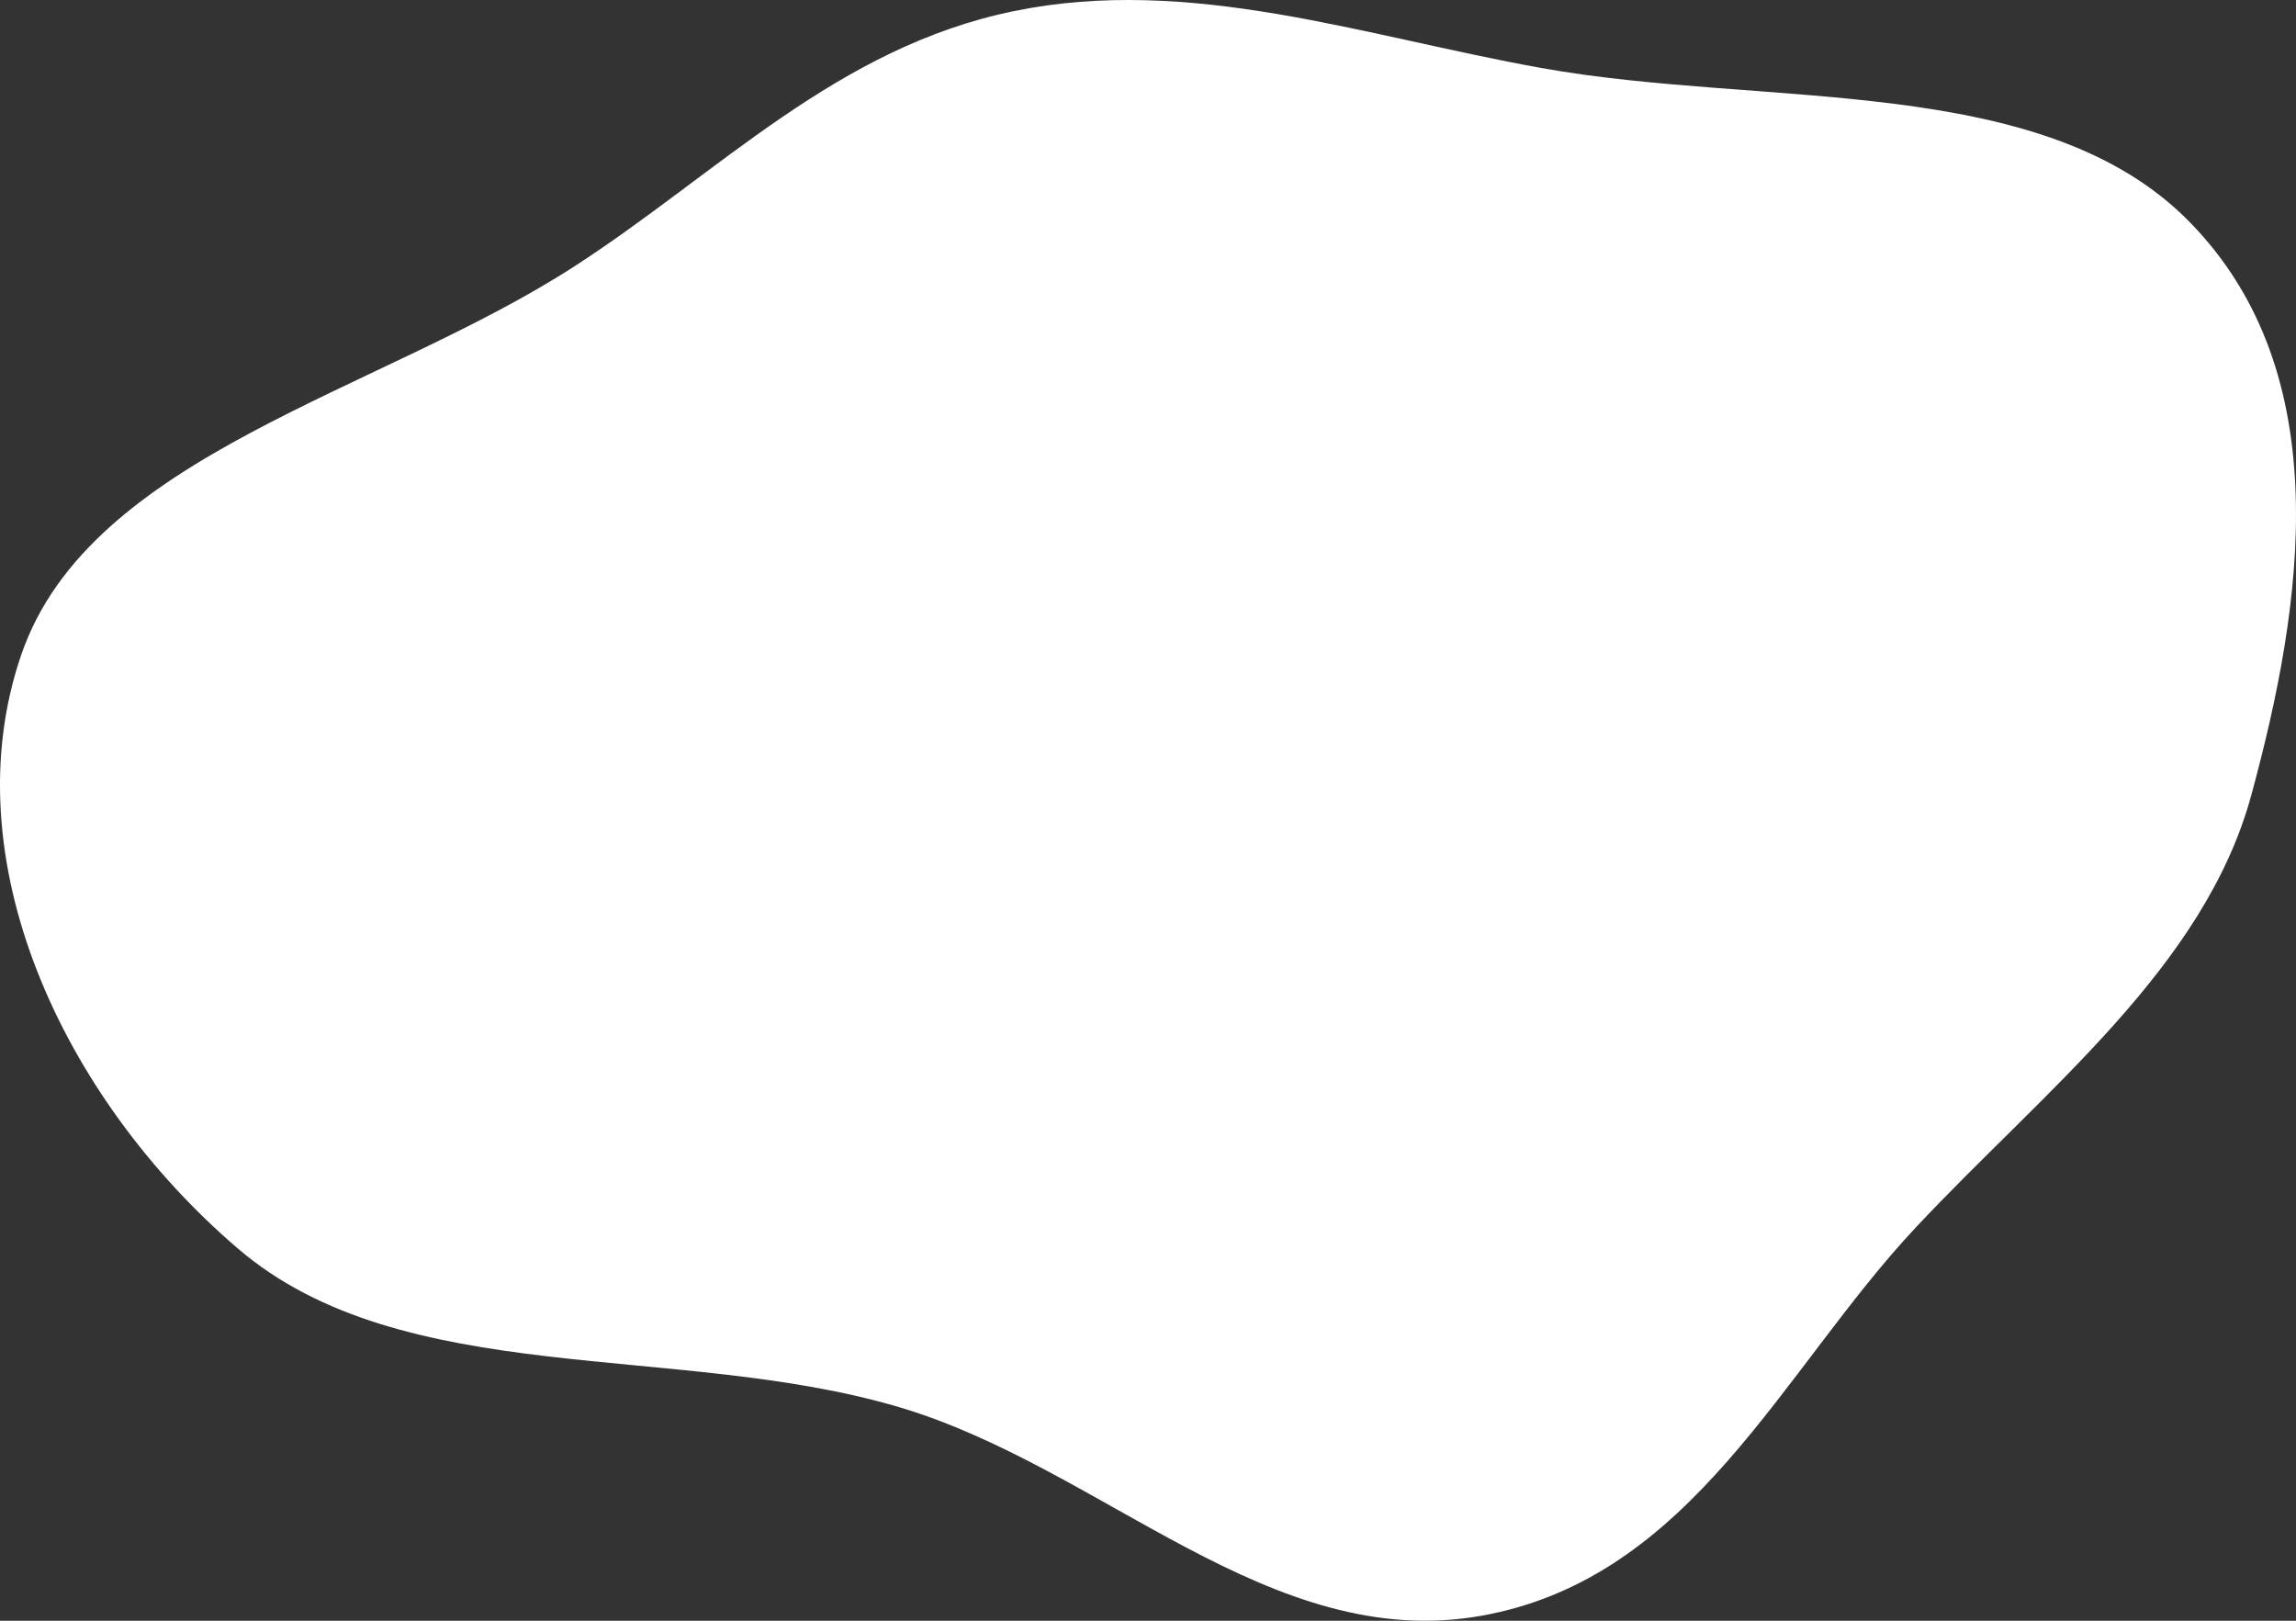 <?xml version="1.0" encoding="UTF-8"?> <svg xmlns="http://www.w3.org/2000/svg" width="663" height="468" viewBox="0 0 663 468" fill="none"><rect x="0" y="0" width="663" height="468" fill="#333333" stroke="none"/> <path fill-rule="evenodd" clip-rule="evenodd" d="M445.043 19.629C510.075 31.312 589.952 20.75 632.382 64.202C675.096 107.945 665.148 174.355 650.089 229.614C636.539 279.34 590.781 314.409 553.325 354.313C514.481 395.696 488.748 455.771 427.663 466.58C366.678 477.37 318.426 423.698 259.532 406.297C195.526 387.385 116.369 401.4 68.68 360.514C17.808 316.9 -14.05 247.869 6.141 189.056C25.988 131.248 109.728 113.307 166.098 76.762C207.785 49.736 241.792 13.65 292.822 3.198C343.752 -7.234 393.74 10.412 445.043 19.629Z" fill="white"></path> </svg> 